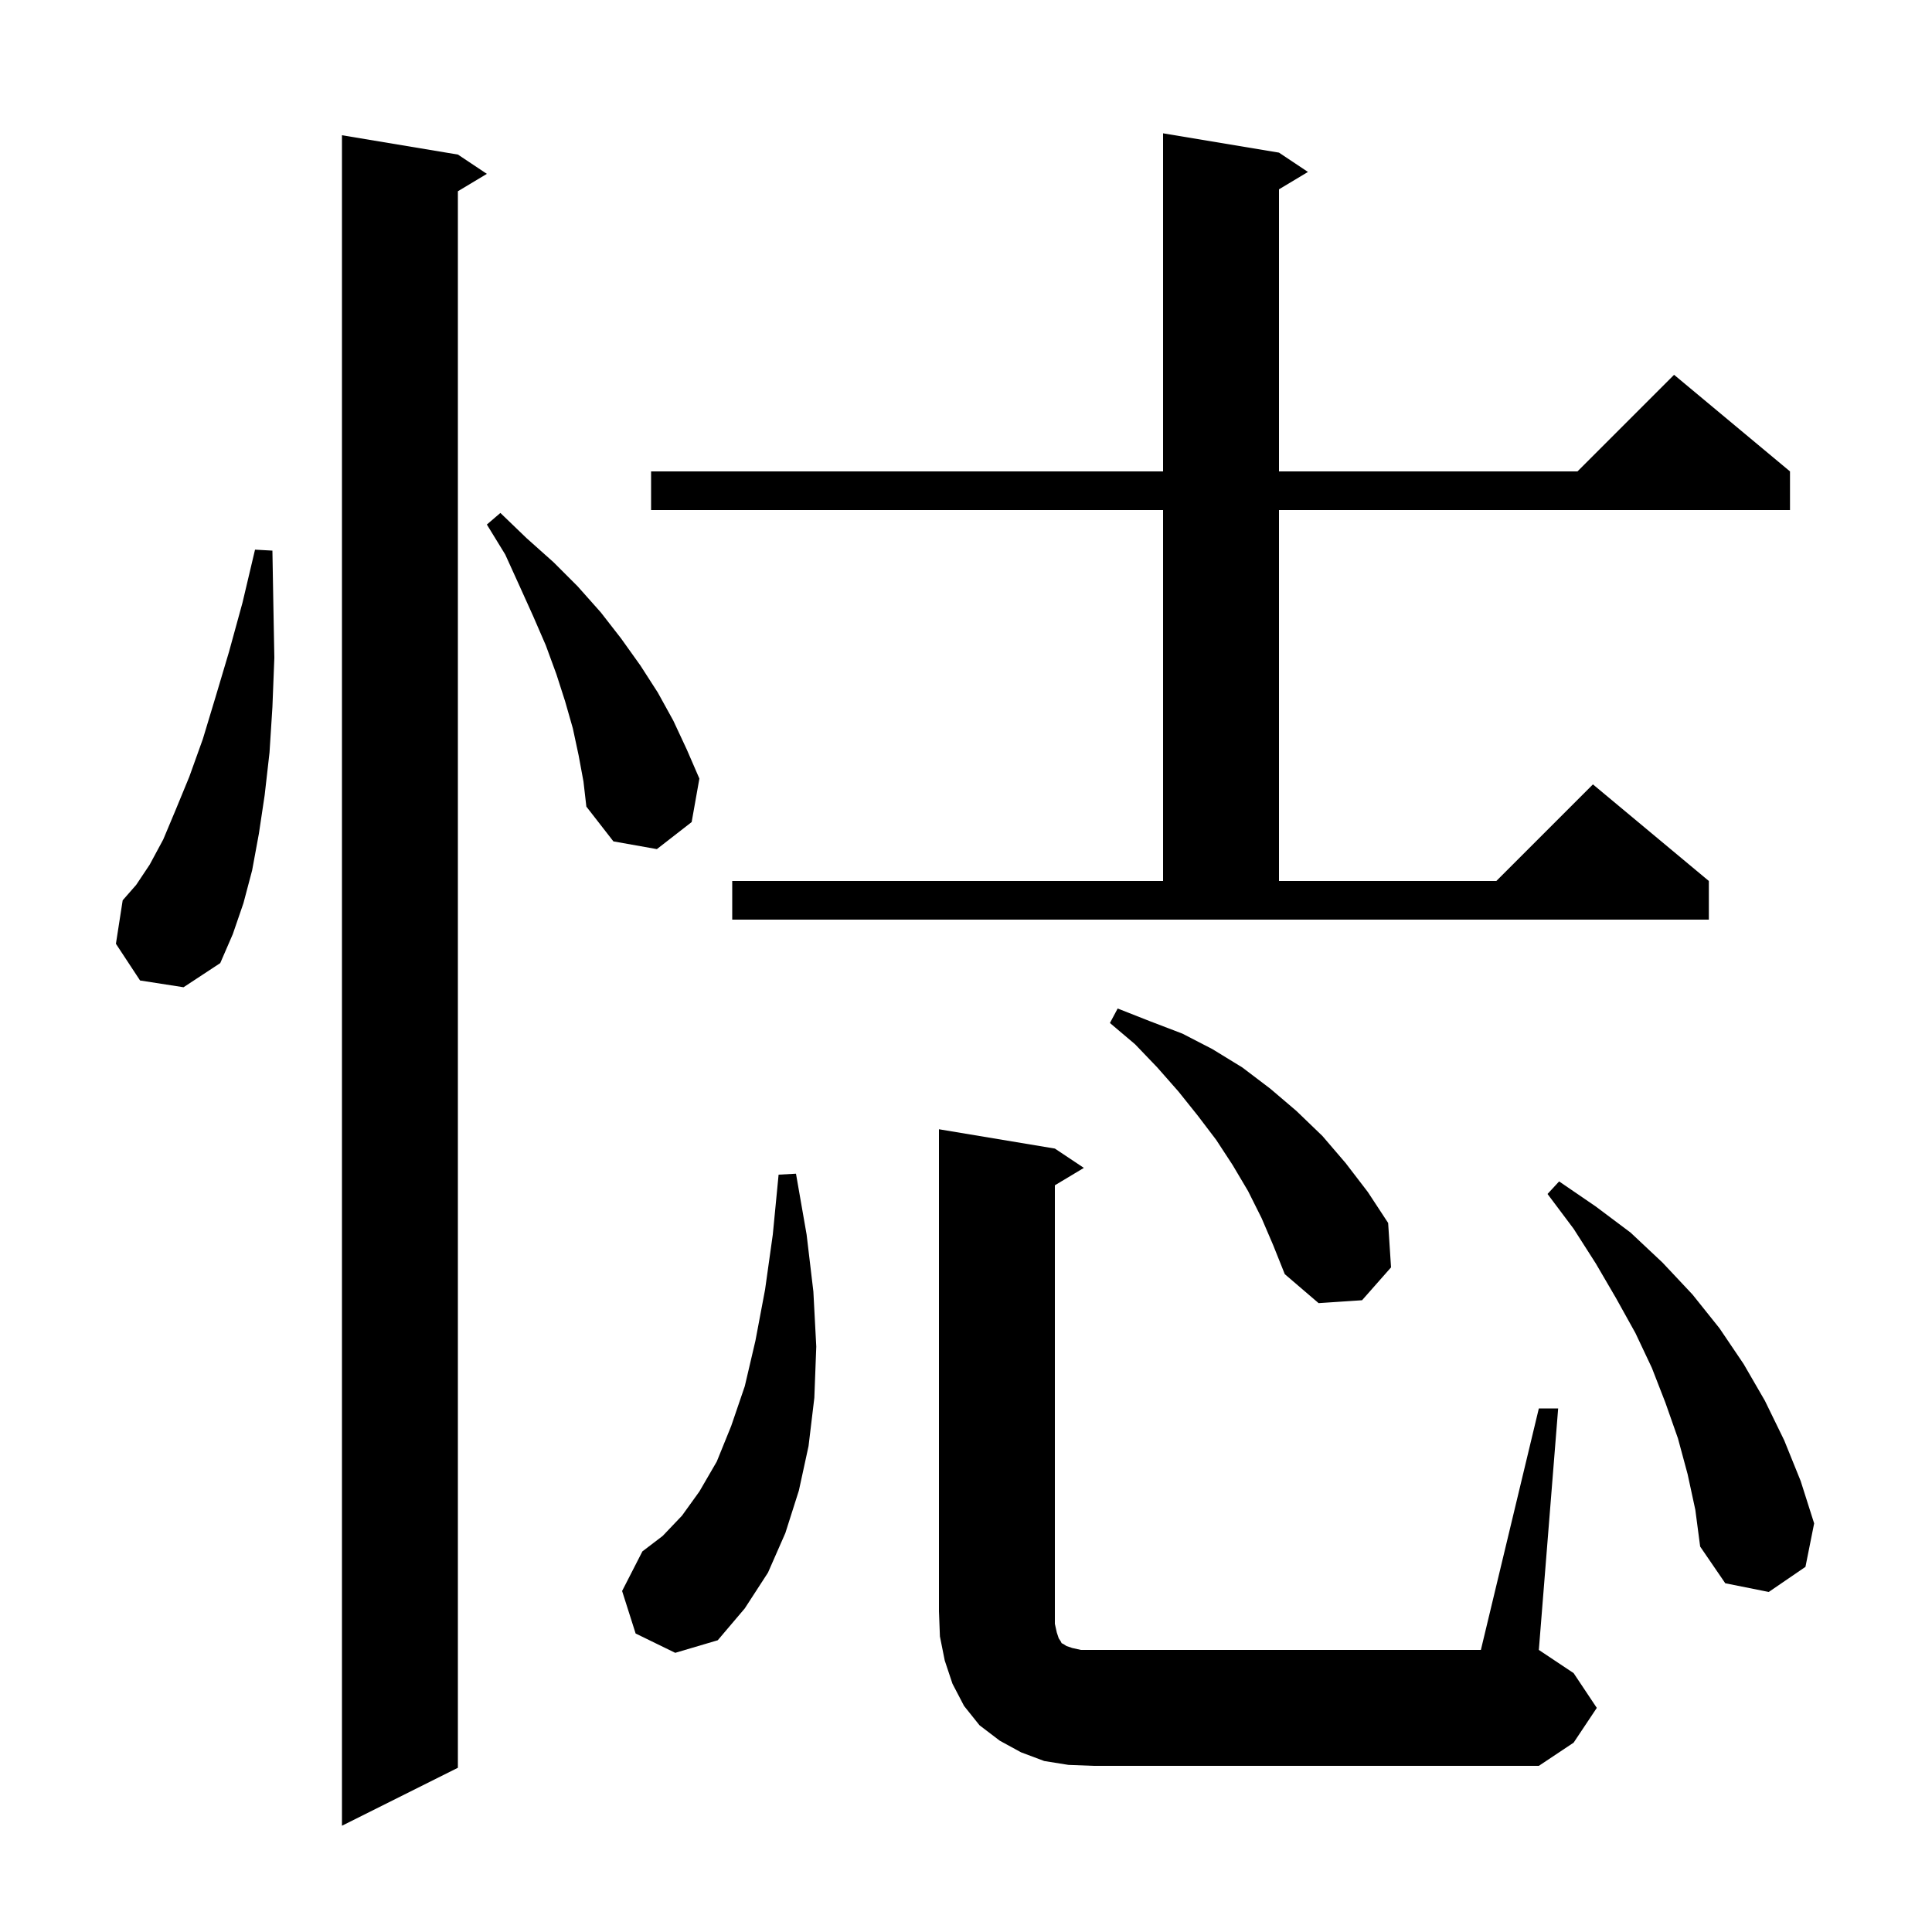<svg xmlns="http://www.w3.org/2000/svg" xmlns:xlink="http://www.w3.org/1999/xlink" version="1.1" baseProfile="full" viewBox="0 0 200 200" width="200" height="200"><g fill="currentColor"><path d="M 47.4 16.0 L 50.4 18.0 L 47.4 19.8 L 47.4 183.0 L 35.4 189.0 L 35.4 14.0 Z M 159.3 145.8 L 161.3 145.8 L 159.3 170.8 L 162.9 173.2 L 165.3 176.8 L 162.9 180.4 L 159.3 182.8 L 113.2 182.8 L 110.6 182.7 L 108.1 182.3 L 105.7 181.4 L 103.5 180.2 L 101.4 178.6 L 99.8 176.6 L 98.6 174.3 L 97.8 171.9 L 97.3 169.4 L 97.2 166.8 L 97.2 116.9 L 109.2 118.9 L 112.2 120.9 L 109.2 122.7 L 109.2 168.1 L 109.4 169.0 L 109.6 169.6 L 109.8 169.9 L 109.9 170.1 L 110.1 170.2 L 110.4 170.4 L 111.0 170.6 L 111.9 170.8 L 153.3 170.8 Z M 65.8 169.1 L 64.4 164.7 L 66.5 160.6 L 68.6 159.0 L 70.6 156.9 L 72.4 154.4 L 74.2 151.3 L 75.7 147.6 L 77.1 143.5 L 78.2 138.8 L 79.2 133.5 L 80.0 127.8 L 80.6 121.6 L 82.4 121.5 L 83.5 127.8 L 84.2 133.7 L 84.5 139.4 L 84.3 144.7 L 83.7 149.7 L 82.7 154.3 L 81.3 158.7 L 79.5 162.8 L 77.1 166.5 L 74.3 169.8 L 69.9 171.1 Z M 174.7 152.6 L 173.7 148.9 L 172.4 145.2 L 171.0 141.6 L 169.3 138.0 L 167.3 134.4 L 165.2 130.8 L 162.9 127.2 L 160.2 123.6 L 161.4 122.3 L 165.2 124.9 L 168.8 127.6 L 172.1 130.7 L 175.2 134.0 L 178.0 137.5 L 180.5 141.2 L 182.7 145.0 L 184.7 149.1 L 186.4 153.3 L 187.8 157.7 L 186.9 162.2 L 183.1 164.8 L 178.6 163.9 L 176.0 160.1 L 175.5 156.3 Z M 130.6 126.1 L 129.2 123.3 L 127.6 120.6 L 125.9 118.0 L 124.0 115.5 L 122.0 113.0 L 119.8 110.5 L 117.5 108.1 L 114.9 105.9 L 115.7 104.4 L 119.0 105.7 L 122.4 107.0 L 125.5 108.6 L 128.6 110.5 L 131.5 112.7 L 134.2 115.0 L 136.9 117.6 L 139.3 120.4 L 141.6 123.4 L 143.7 126.6 L 144.0 131.2 L 141.0 134.6 L 136.5 134.9 L 133.0 131.9 L 131.8 128.9 Z M 14.5 101.5 L 12.0 97.7 L 12.7 93.2 L 14.1 91.6 L 15.5 89.5 L 16.9 86.9 L 18.2 83.8 L 19.6 80.4 L 21.0 76.5 L 22.3 72.2 L 23.7 67.5 L 25.1 62.4 L 26.4 56.9 L 28.2 57.0 L 28.3 62.7 L 28.4 68.1 L 28.2 73.2 L 27.9 77.9 L 27.4 82.3 L 26.8 86.3 L 26.1 90.1 L 25.2 93.5 L 24.1 96.7 L 22.8 99.7 L 19.0 102.2 Z M 75.8 91.2 L 120.4 91.2 L 120.4 52.8 L 67.4 52.8 L 67.4 48.8 L 120.4 48.8 L 120.4 13.8 L 132.4 15.8 L 135.4 17.8 L 132.4 19.6 L 132.4 48.8 L 163.3 48.8 L 173.3 38.8 L 185.3 48.8 L 185.3 52.8 L 132.4 52.8 L 132.4 91.2 L 154.9 91.2 L 164.9 81.2 L 176.9 91.2 L 176.9 95.2 L 75.8 95.2 Z M 59.9 78.2 L 59.3 75.4 L 58.5 72.6 L 57.6 69.8 L 56.5 66.8 L 55.2 63.8 L 53.8 60.7 L 52.3 57.4 L 50.4 54.3 L 51.8 53.1 L 54.5 55.7 L 57.3 58.2 L 59.8 60.7 L 62.2 63.4 L 64.3 66.1 L 66.3 68.9 L 68.1 71.7 L 69.7 74.6 L 71.1 77.6 L 72.4 80.6 L 71.6 85.1 L 68.0 87.9 L 63.5 87.1 L 60.7 83.5 L 60.4 80.9 Z "/></g></svg>